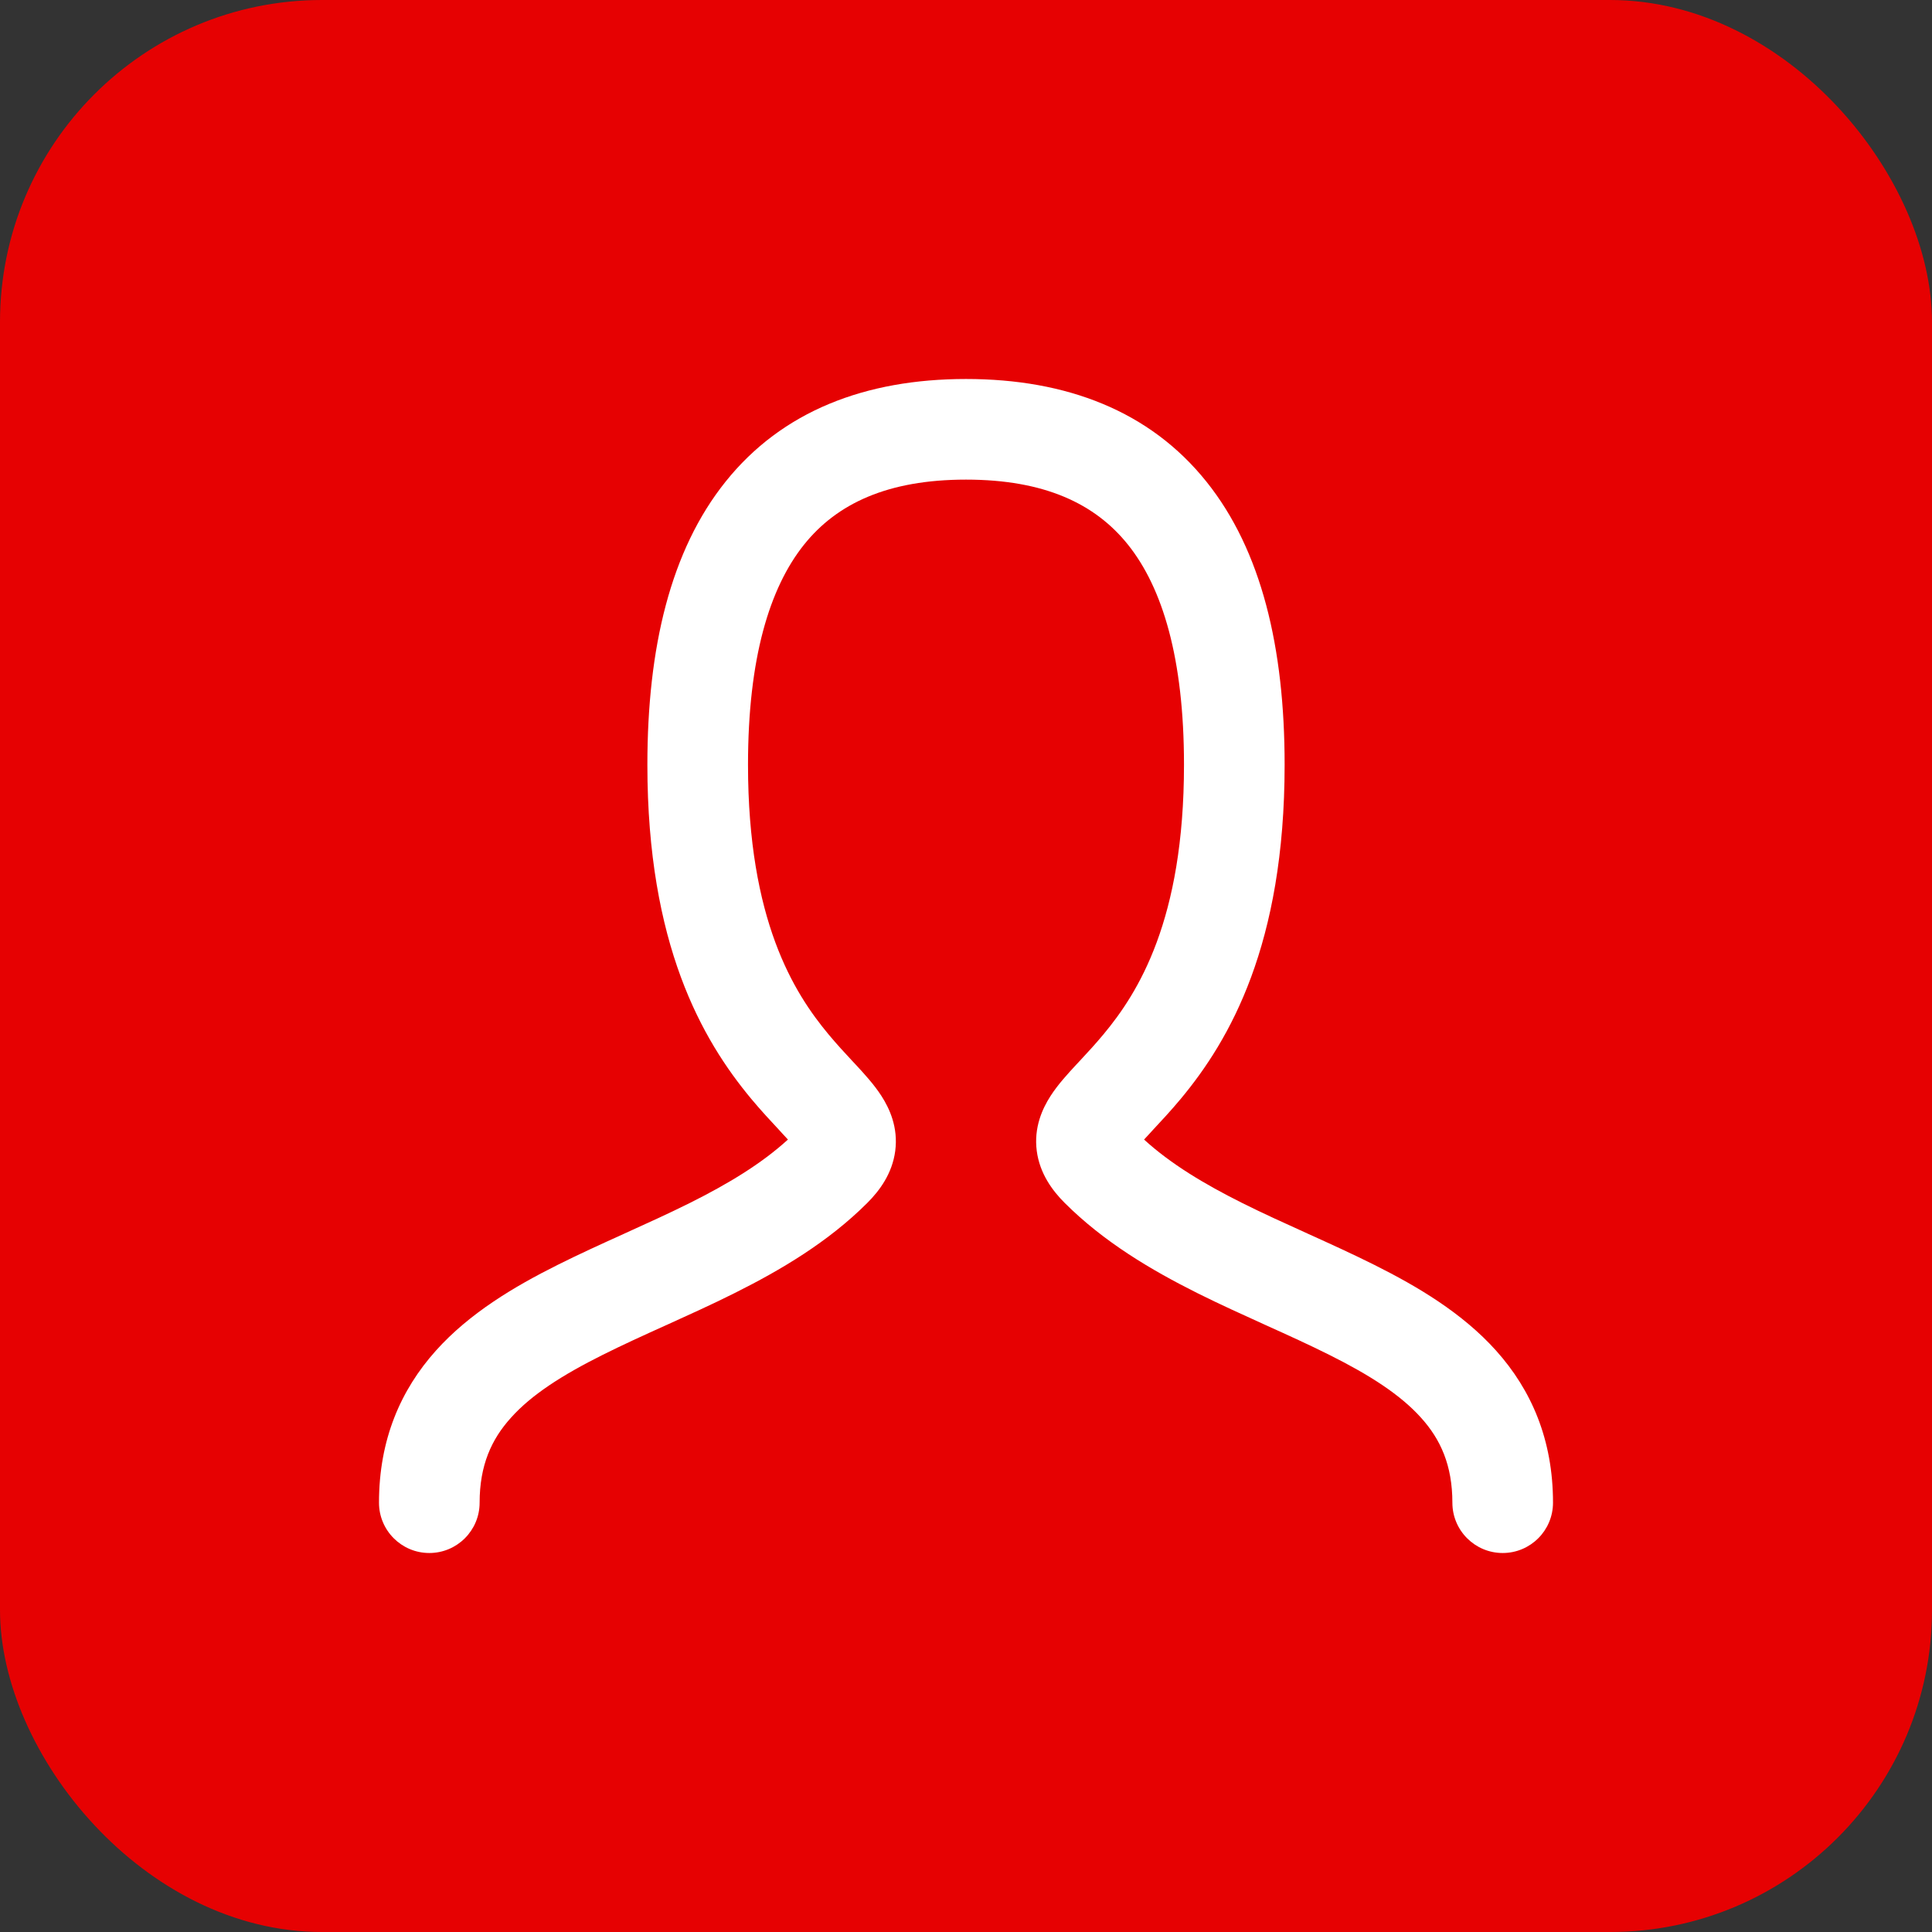 <svg width="24" height="24" viewBox="0 0 24 24" fill="none" xmlns="http://www.w3.org/2000/svg">
<rect x="0" y="0" width="24" height="24" fill="#333333" stroke="none"/>
<rect width="24" height="24" rx="4" fill="#E60102"/>
<path fill-rule="evenodd" clip-rule="evenodd" d="M9.988 6.766C9.559 7.302 9.292 8.178 9.292 9.5C9.292 11.431 9.862 12.333 10.293 12.85C10.394 12.971 10.489 13.074 10.585 13.177C10.6 13.193 10.615 13.209 10.63 13.225C10.729 13.332 10.857 13.47 10.95 13.615C11.05 13.77 11.159 14.005 11.121 14.297C11.084 14.579 10.926 14.791 10.775 14.942C10.288 15.429 9.698 15.777 9.128 16.062C8.843 16.205 8.552 16.336 8.277 16.461L8.272 16.463C7.995 16.588 7.734 16.707 7.488 16.83C6.986 17.081 6.603 17.325 6.346 17.613C6.106 17.879 5.958 18.201 5.958 18.667C5.958 19.012 5.678 19.292 5.333 19.292C4.988 19.292 4.708 19.012 4.708 18.667C4.708 17.883 4.977 17.267 5.415 16.778C5.834 16.311 6.389 15.982 6.929 15.712C7.197 15.578 7.476 15.451 7.746 15.329L7.761 15.322C8.039 15.196 8.308 15.074 8.569 14.944C9.043 14.707 9.457 14.458 9.788 14.156C9.767 14.133 9.743 14.107 9.714 14.076C9.701 14.062 9.687 14.047 9.673 14.031C9.578 13.929 9.457 13.8 9.332 13.65C8.722 12.917 8.042 11.735 8.042 9.5C8.042 8.044 8.33 6.837 9.012 5.985C9.715 5.106 10.751 4.708 12 4.708C13.249 4.708 14.285 5.106 14.988 5.985C15.67 6.837 15.958 8.044 15.958 9.5C15.958 11.735 15.278 12.917 14.668 13.65C14.543 13.8 14.422 13.929 14.327 14.031C14.313 14.047 14.299 14.062 14.286 14.076C14.257 14.107 14.233 14.133 14.212 14.156C14.543 14.458 14.957 14.707 15.431 14.944C15.691 15.074 15.961 15.196 16.239 15.322L16.254 15.329C16.524 15.451 16.803 15.578 17.071 15.712C17.611 15.982 18.166 16.311 18.585 16.778C19.023 17.267 19.292 17.883 19.292 18.667C19.292 19.012 19.012 19.292 18.667 19.292C18.322 19.292 18.042 19.012 18.042 18.667C18.042 18.201 17.894 17.879 17.654 17.613C17.396 17.325 17.014 17.081 16.512 16.83C16.266 16.707 16.005 16.588 15.727 16.463L15.723 16.461C15.448 16.336 15.157 16.205 14.871 16.062C14.302 15.777 13.712 15.429 13.225 14.942C13.074 14.791 12.916 14.579 12.879 14.297C12.841 14.005 12.95 13.77 13.05 13.615C13.143 13.47 13.271 13.332 13.37 13.225C13.385 13.209 13.4 13.193 13.415 13.177C13.511 13.074 13.606 12.971 13.707 12.85C14.138 12.333 14.708 11.431 14.708 9.5C14.708 8.178 14.441 7.302 14.012 6.766C13.604 6.256 12.973 5.958 12 5.958C11.027 5.958 10.396 6.256 9.988 6.766ZM14.083 14.029C14.083 14.029 14.083 14.03 14.084 14.031C14.083 14.03 14.083 14.029 14.083 14.029ZM9.917 14.029C9.917 14.029 9.917 14.03 9.916 14.031C9.917 14.03 9.917 14.029 9.917 14.029Z" fill="white"/>
</svg>
